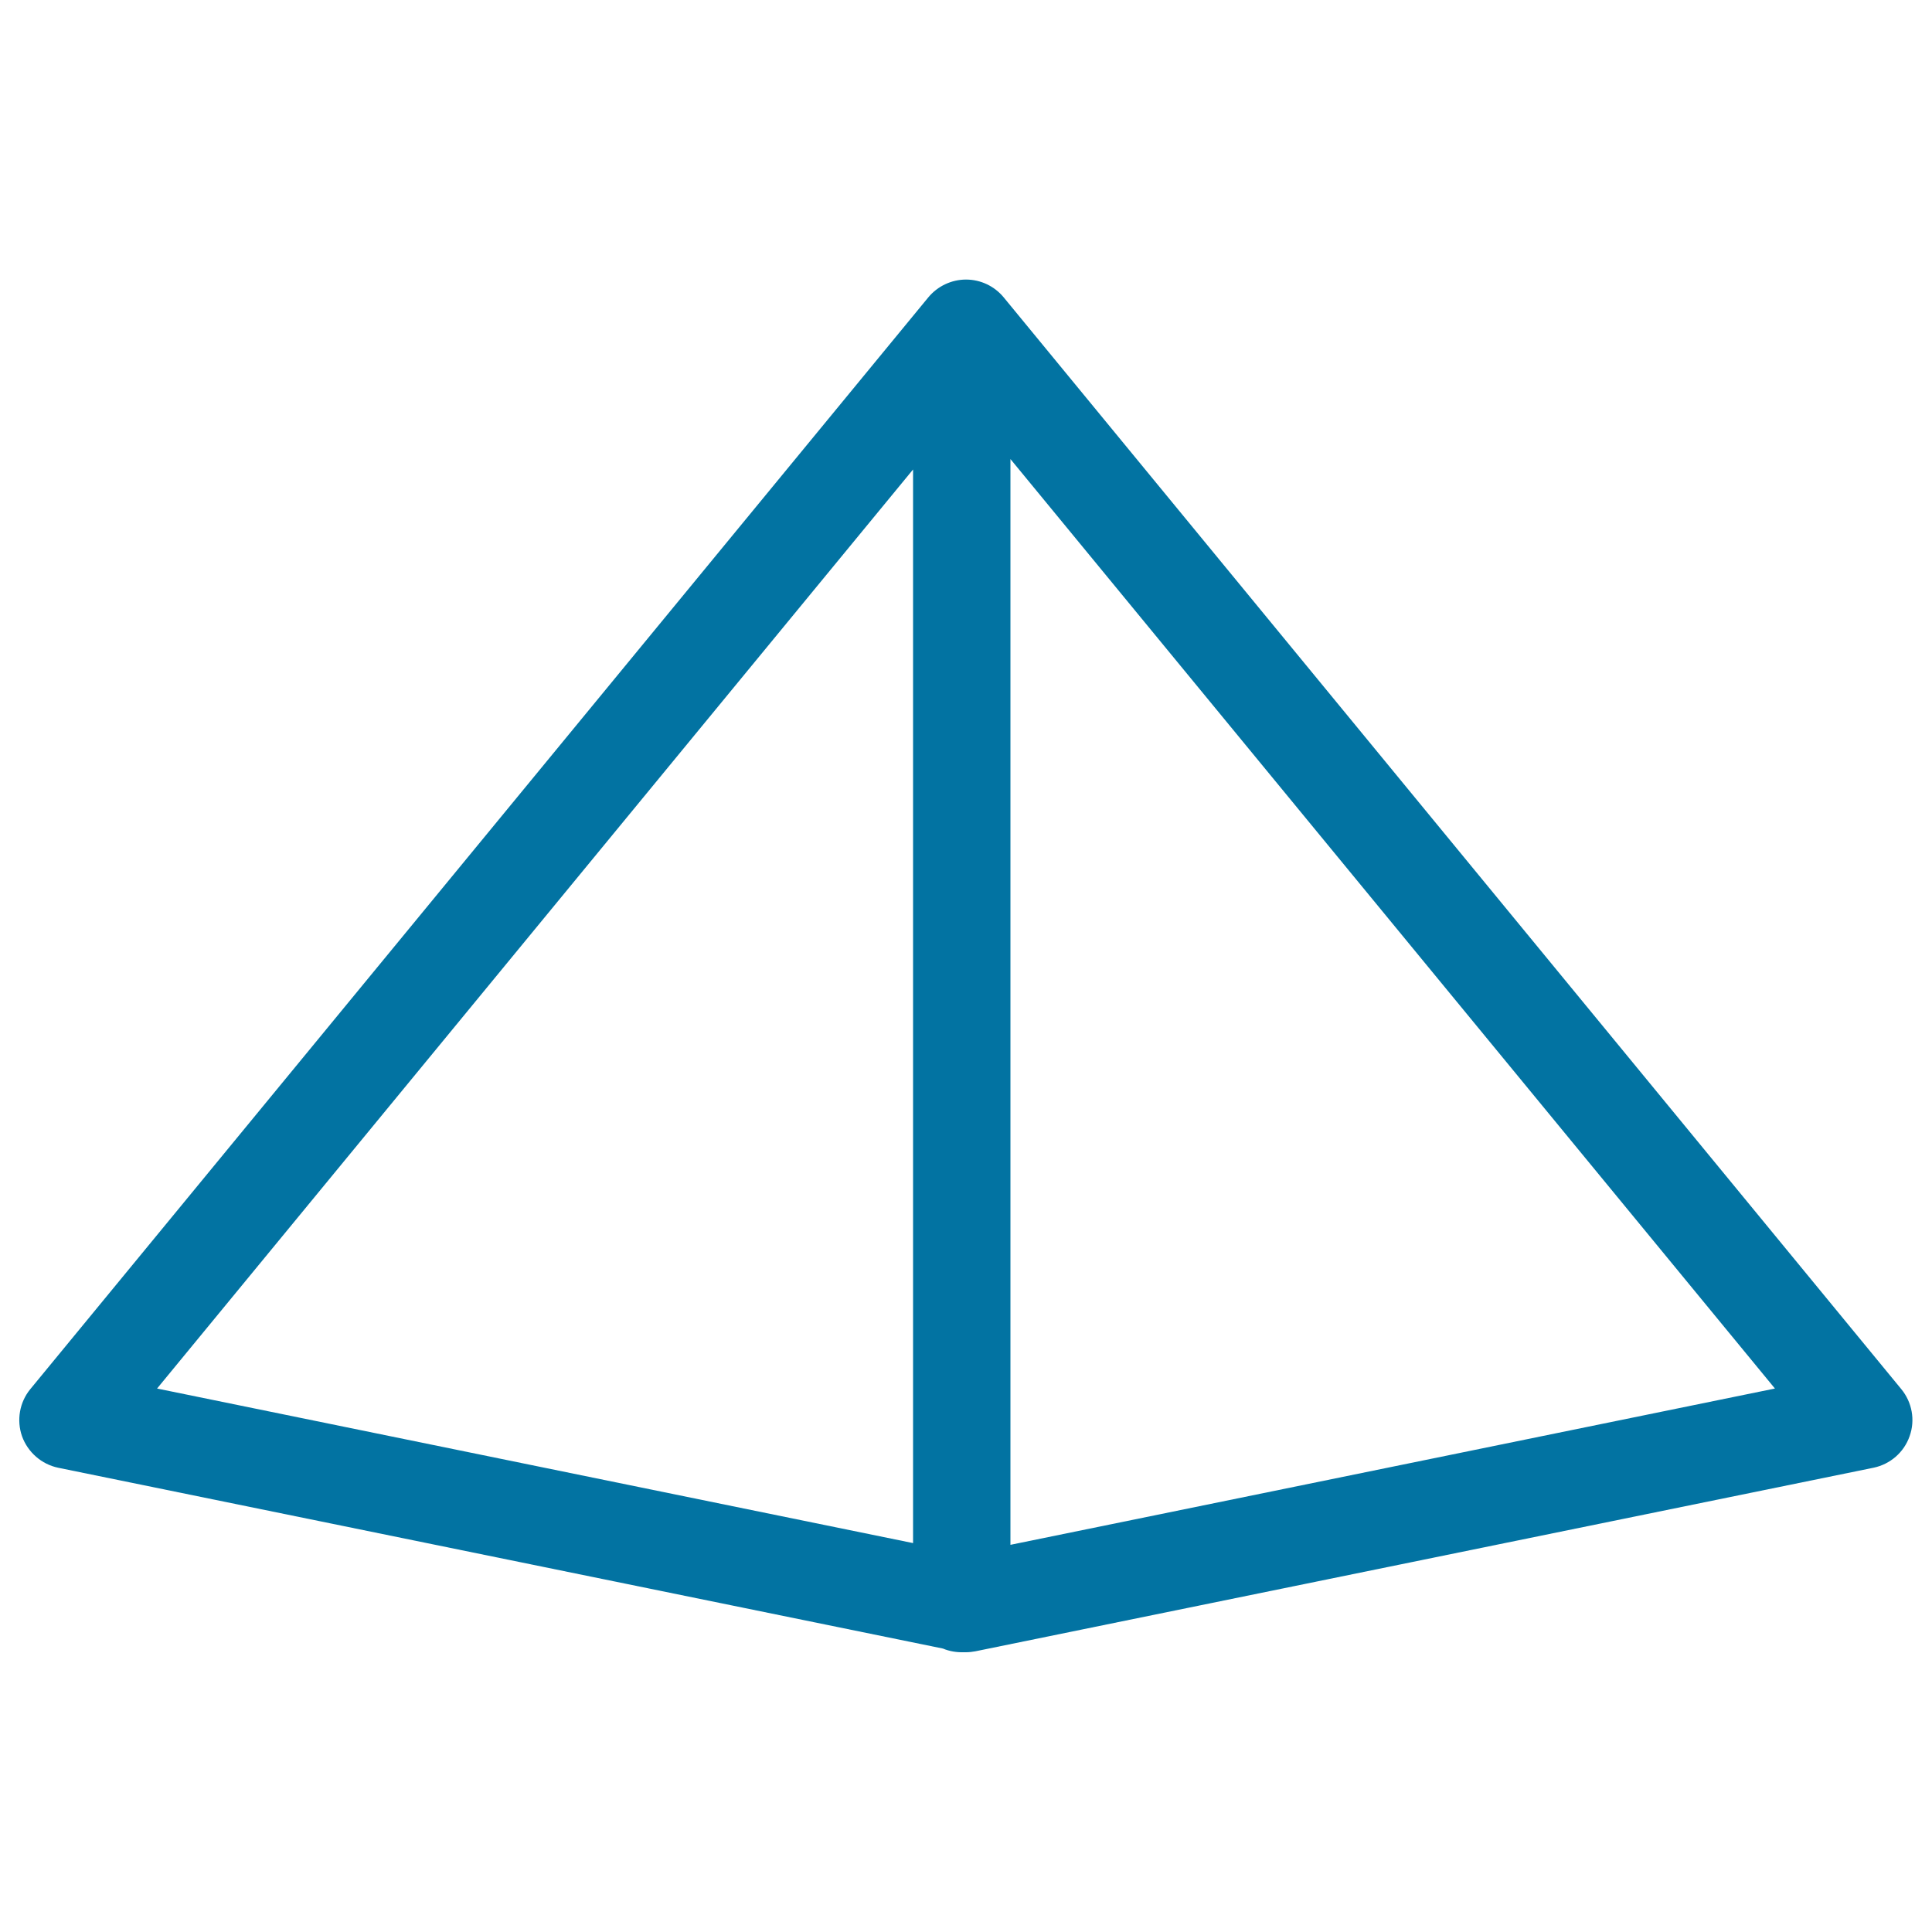 <svg xmlns="http://www.w3.org/2000/svg" viewBox="0 0 1000 1000" style="fill:#0273a2">
<title>Pyramid With One Dark Side SVG icon</title>
<g><path d="M519.5,153.9c-4.8-5.8-11.9-9.2-19.5-9.2c-7.5,0-14.7,3.4-19.5,9.2L15.7,719c-5.6,6.8-7.2,16.1-4.3,24.4c3,8.3,10.1,14.5,18.7,16.3l458,93.6c3.3,1.4,7,2,10.7,1.9c0.4,0,0.7,0,1.1,0c1.7,0,3.4-0.2,5-0.5l464.8-95c8.7-1.8,15.8-8,18.7-16.3c3-8.3,1.3-17.6-4.3-24.4L519.5,153.9z M472.6,798.7l-391.3-80L472.6,243V798.7z M523,799.6v-562l395.7,481.1L523,799.6z"/></g>
</svg>